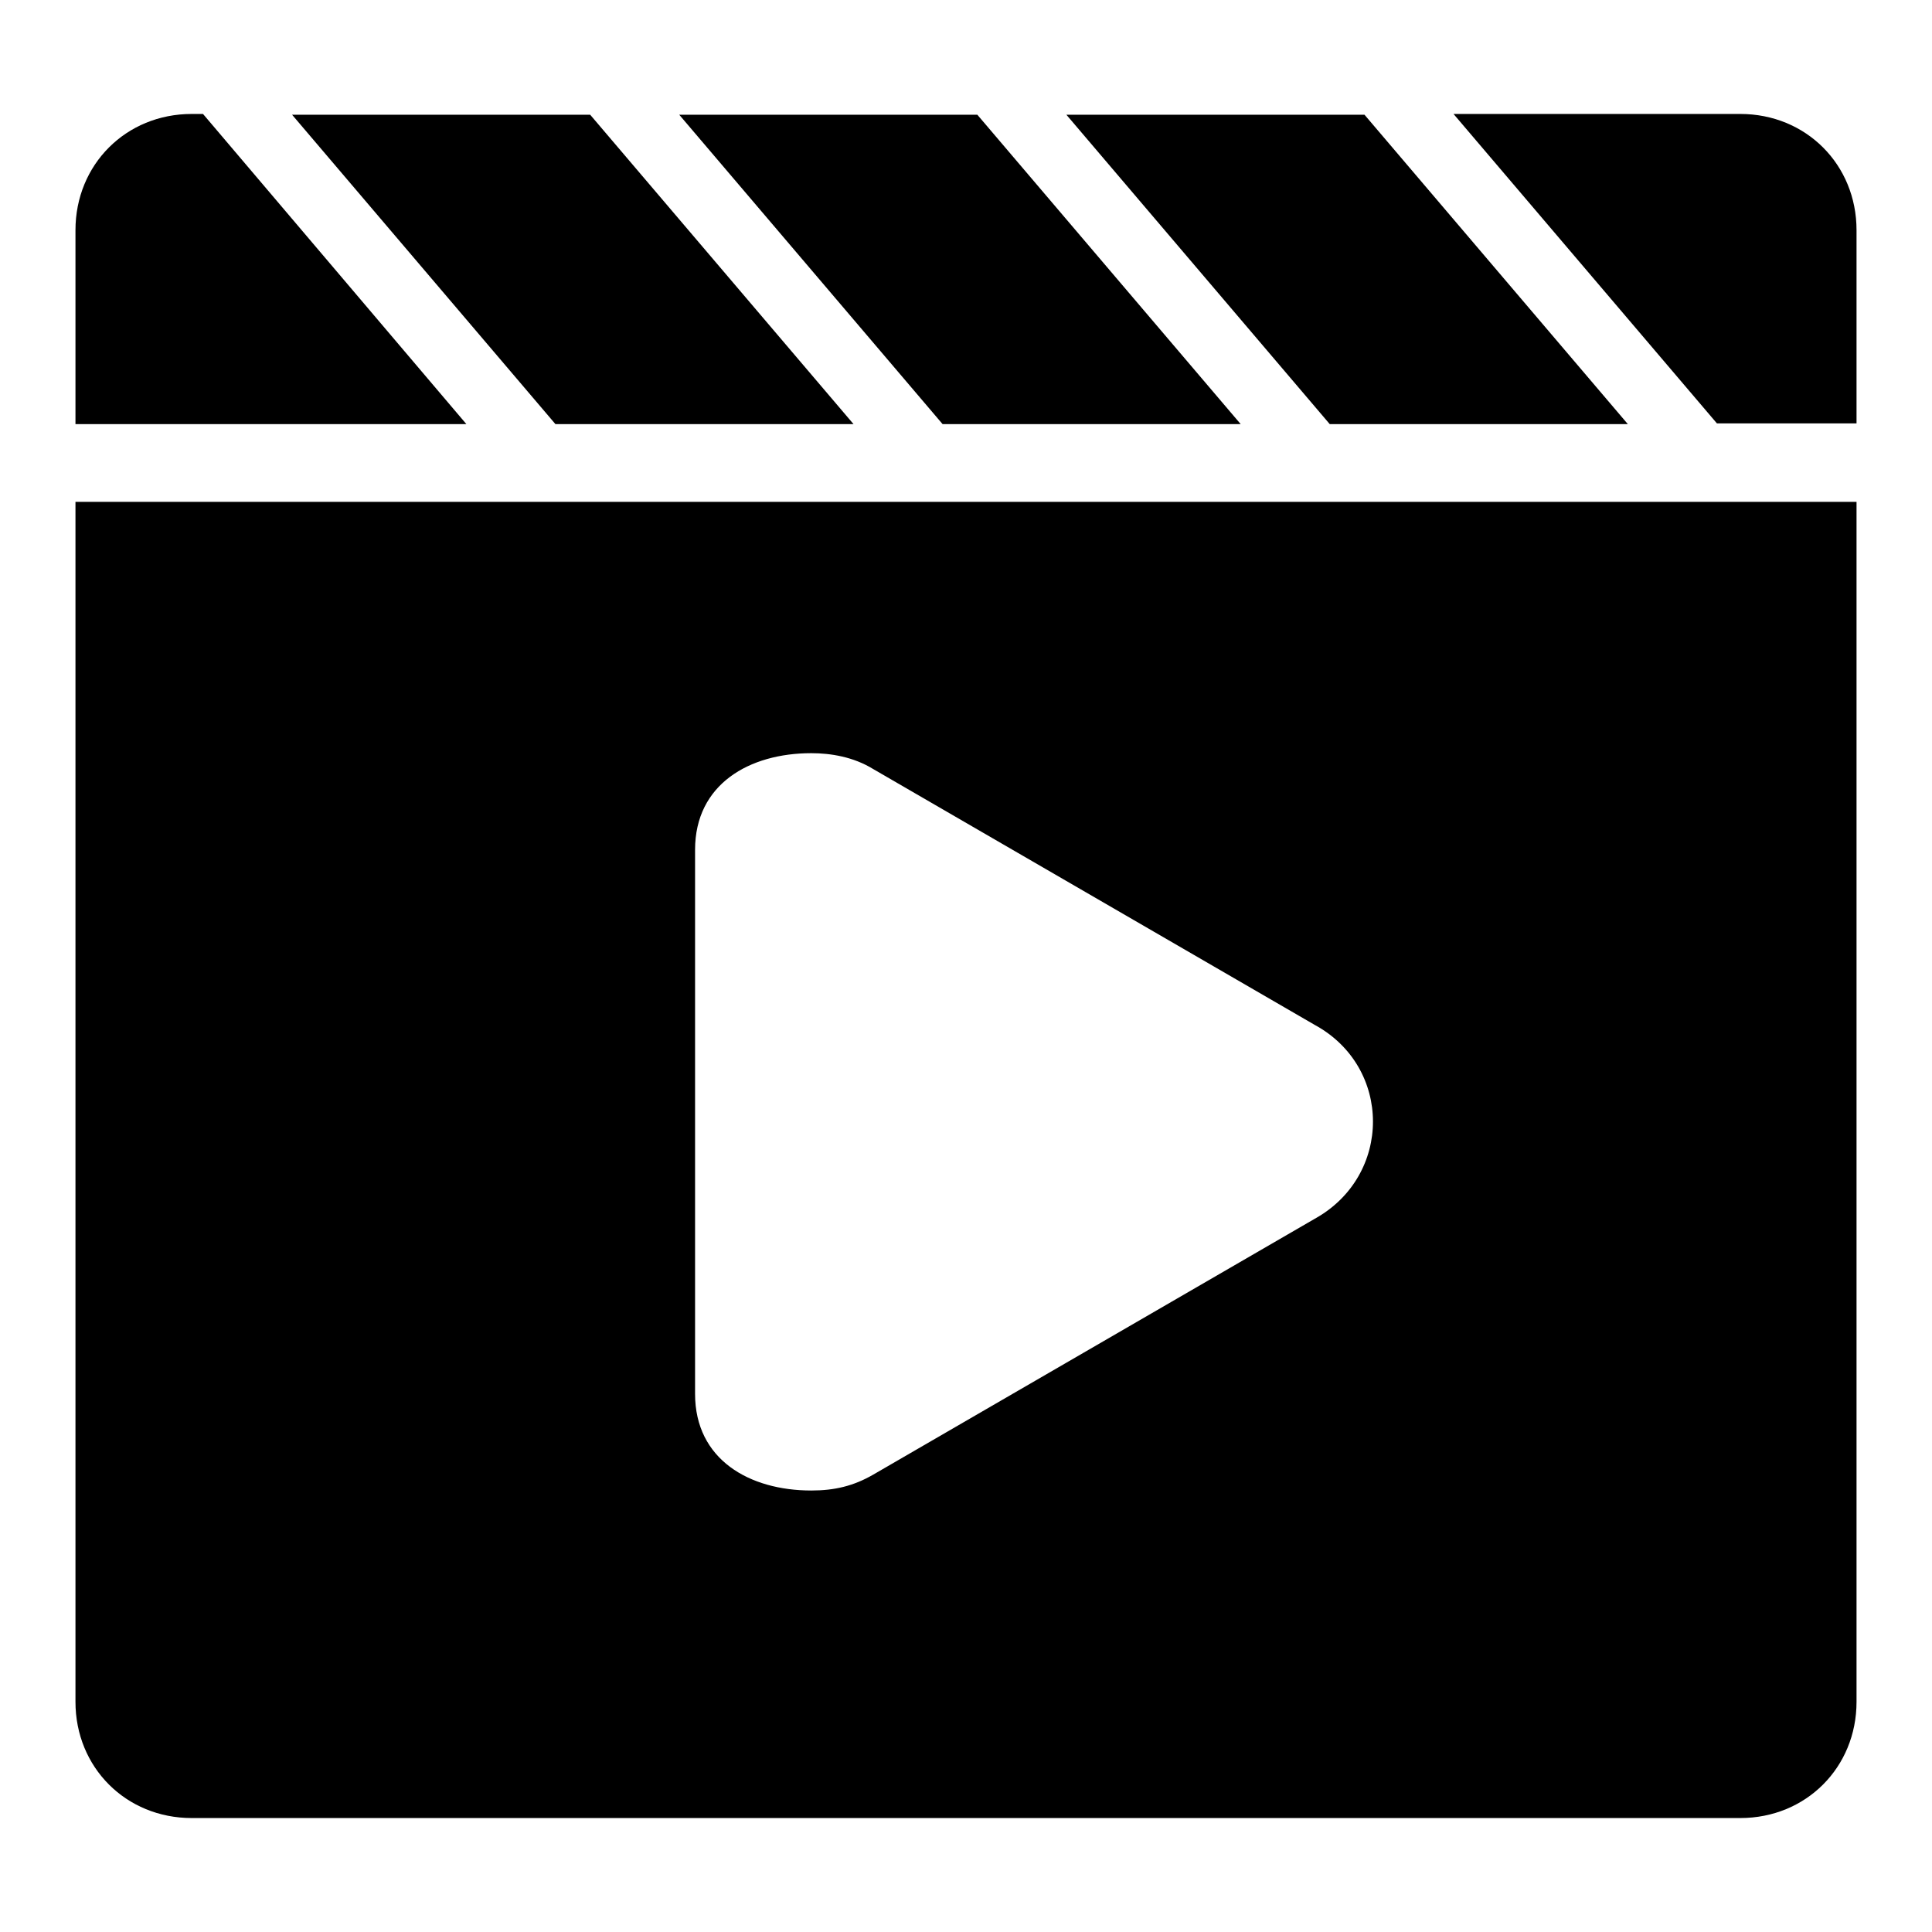 <?xml version="1.0" encoding="utf-8"?>
<!-- Svg Vector Icons : http://www.onlinewebfonts.com/icon -->
<!DOCTYPE svg PUBLIC "-//W3C//DTD SVG 1.1//EN" "http://www.w3.org/Graphics/SVG/1.1/DTD/svg11.dtd">
<svg version="1.1" xmlns="http://www.w3.org/2000/svg" xmlns:xlink="http://www.w3.org/1999/xlink" x="0px" y="0px" viewBox="0 0 256 256" enable-background="new 0 0 256 256" xml:space="preserve">
<g> <path fill="#000000" d="M113.1,56.2l-34.9-41H38.7l34.9,41H113.1z M215.7,56.2l-34.9-41h-39.5l34.9,41H215.7z M164.4,56.2l-34.9-41 H90l34.9,41H164.4z M230.6,15.1h-38l34.9,41H246V30.5C246,21.8,239.3,15.1,230.6,15.1z M26.9,15.1h-1.5c-8.7,0-15.4,6.7-15.4,15.4 v25.7h51.8L26.9,15.1z M10,225.5c0,8.7,6.7,15.4,15.4,15.4h205.2c8.7,0,15.4-6.7,15.4-15.4v-159H10V225.5z M92.1,112.6 c0-8.7,7.2-12.8,15.4-12.8c2.6,0,5.6,0.5,8.2,2.1l58.5,33.9c10.3,5.6,10.3,20,0,25.7l-58.5,33.9c-2.6,1.5-5.1,2.1-8.2,2.1 c-8.2,0-15.4-4.1-15.4-12.8V112.6z"/></g>
</svg>